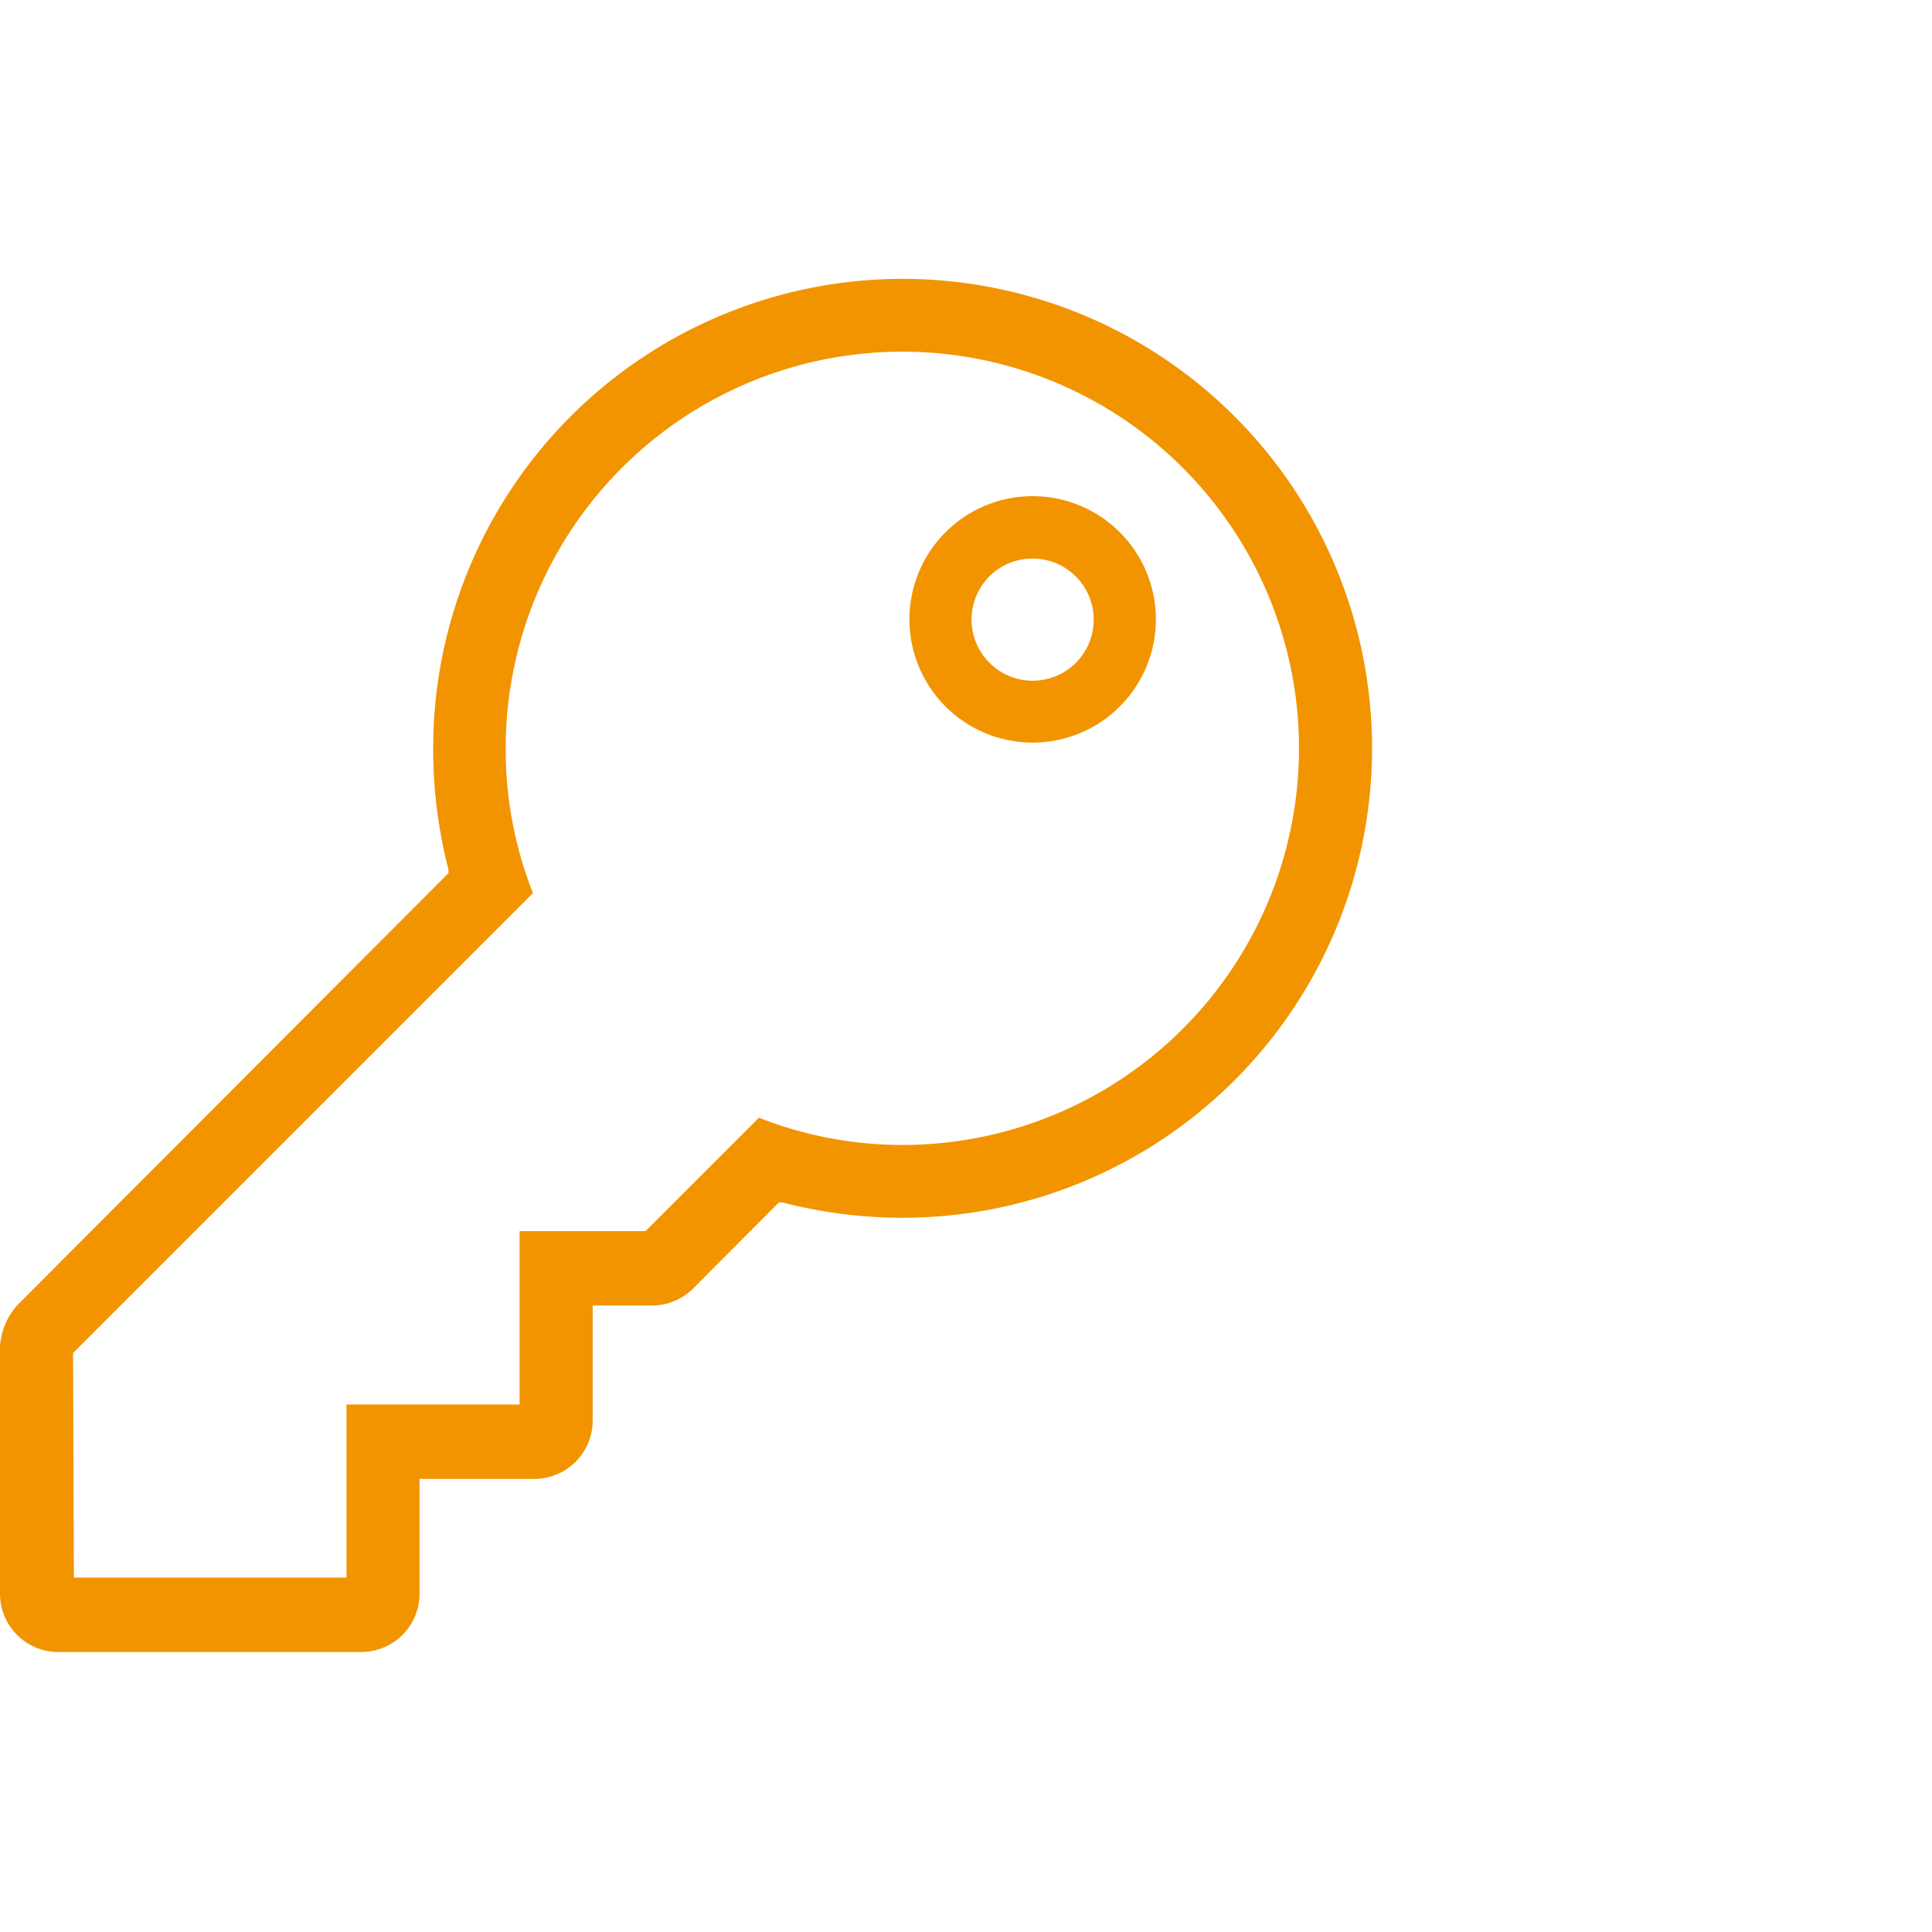 <svg id="Pfade" xmlns="http://www.w3.org/2000/svg" viewBox="0 0 70.87 70.87"><defs><style>.cls-1{fill:#f29400;}</style></defs><path class="cls-1" d="M0,58.47A2.14,2.14,0,0,0,2.13,60.6H13.25a2.14,2.14,0,0,0,2.14-2.13V54.25h4.22a2.14,2.14,0,0,0,2.13-2.14V47.89h2.17a2.14,2.14,0,0,0,1.51-.62l3.15-3.16.14,0a17.58,17.58,0,0,0,4.4.56A17.22,17.22,0,1,0,15.89,27.49a17.58,17.58,0,0,0,.56,4.4l0,.14L.62,47.89A2.55,2.55,0,0,0,0,49.4Zm2.68-8.84L19.55,32.76a14.34,14.34,0,0,1-1-5.27A14.55,14.55,0,1,1,33.11,42a14.34,14.34,0,0,1-5.27-1l-4.16,4.16H19.06v6.36H12.71v6.35h-10Z"/><path class="cls-1" d="M37.88,27.24a4.52,4.52,0,1,0-4.52-4.52A4.52,4.52,0,0,0,37.88,27.24Zm0-6.75a2.24,2.24,0,1,1-2.24,2.23A2.23,2.23,0,0,1,37.88,20.49Z"/></svg>